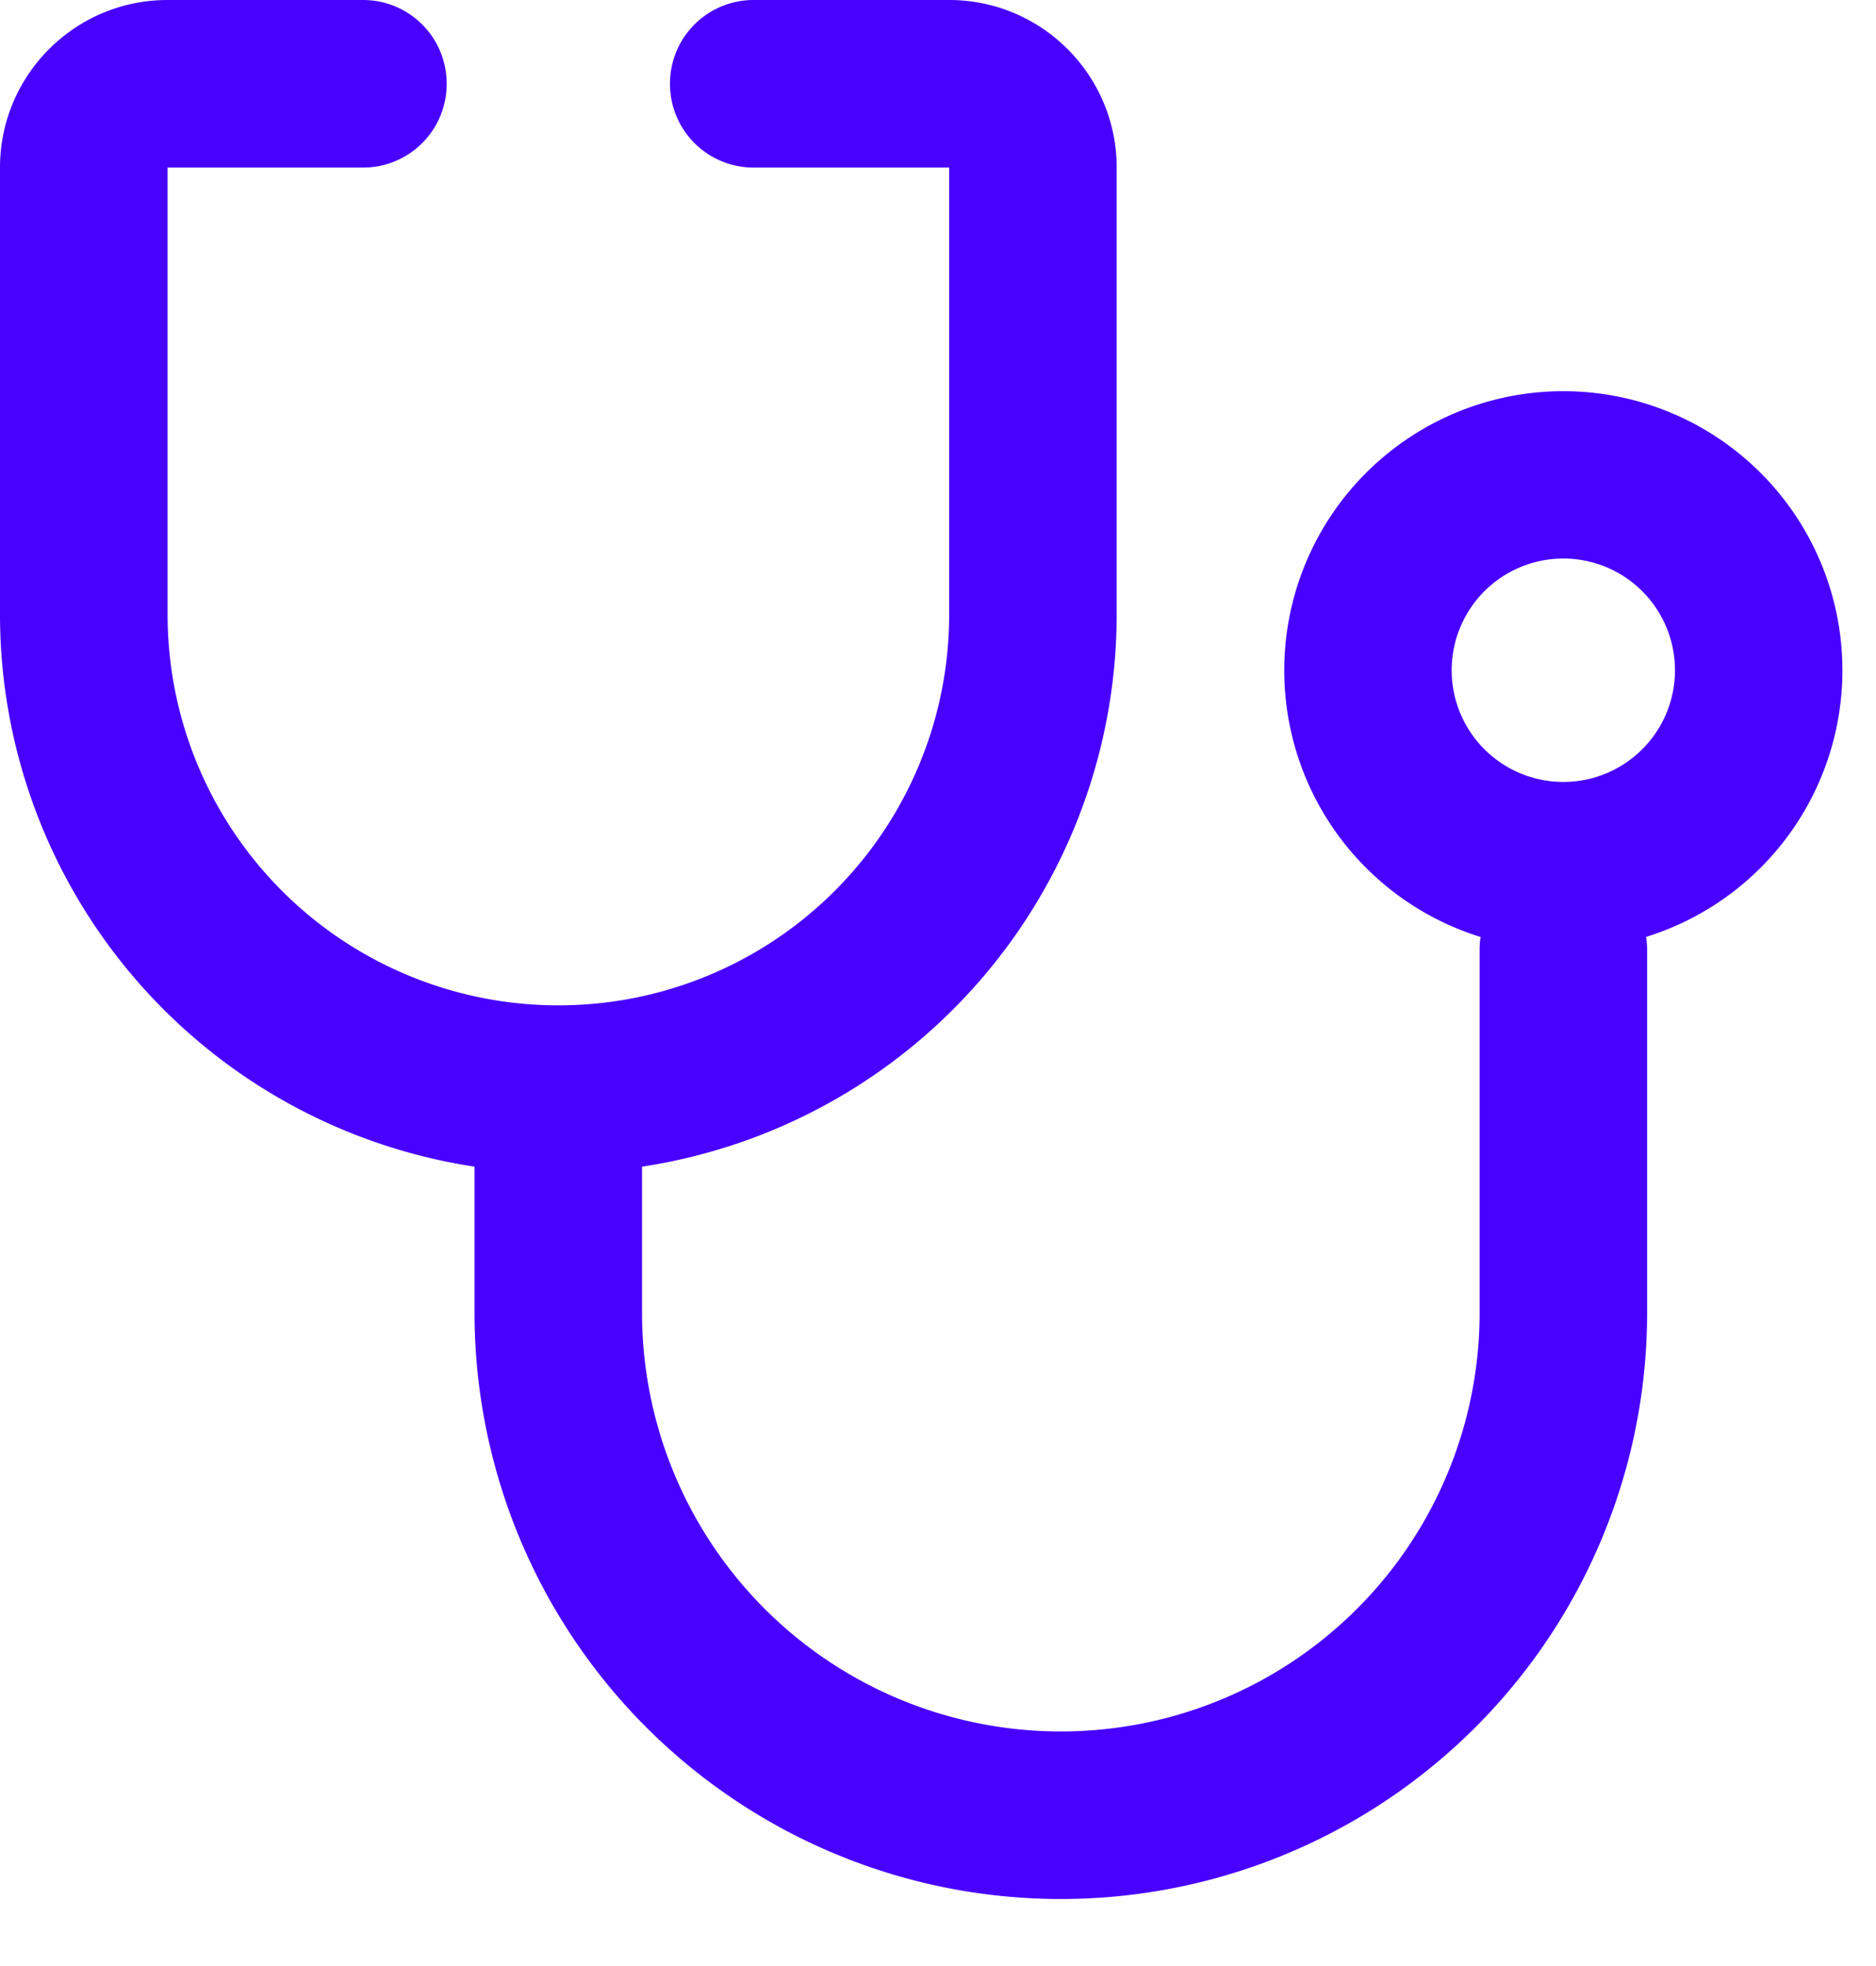 <svg xmlns="http://www.w3.org/2000/svg" width="21" height="22" fill="none"><path fill="#4800FF" d="M0 1.875C0 .84.84 0 1.875 0h2.188C4.582 0 5 .418 5 .938a.935.935 0 0 1-.938.937H1.876v5A4.373 4.373 0 0 0 6.25 11.25a4.373 4.373 0 0 0 4.375-4.375v-5H8.437A.935.935 0 0 1 7.5.937C7.5.418 7.918 0 8.438 0h2.187C11.66 0 12.5.84 12.5 1.875v5a6.251 6.251 0 0 1-5.313 6.18v1.633a4.686 4.686 0 0 0 4.688 4.687 4.686 4.686 0 0 0 4.688-4.688v-4.062c0-.047.003-.094.011-.14a3.124 3.124 0 1 1 4.05-2.984 3.124 3.124 0 0 1-2.198 2.983.854.854 0 0 1 .012.141v4.063a6.562 6.562 0 0 1-6.563 6.562 6.562 6.562 0 0 1-6.563-6.563v-1.632A6.251 6.251 0 0 1 0 6.875v-5ZM17.5 8.75a1.25 1.25 0 1 0 0-2.5 1.25 1.25 0 0 0 0 2.5Z"/></svg>